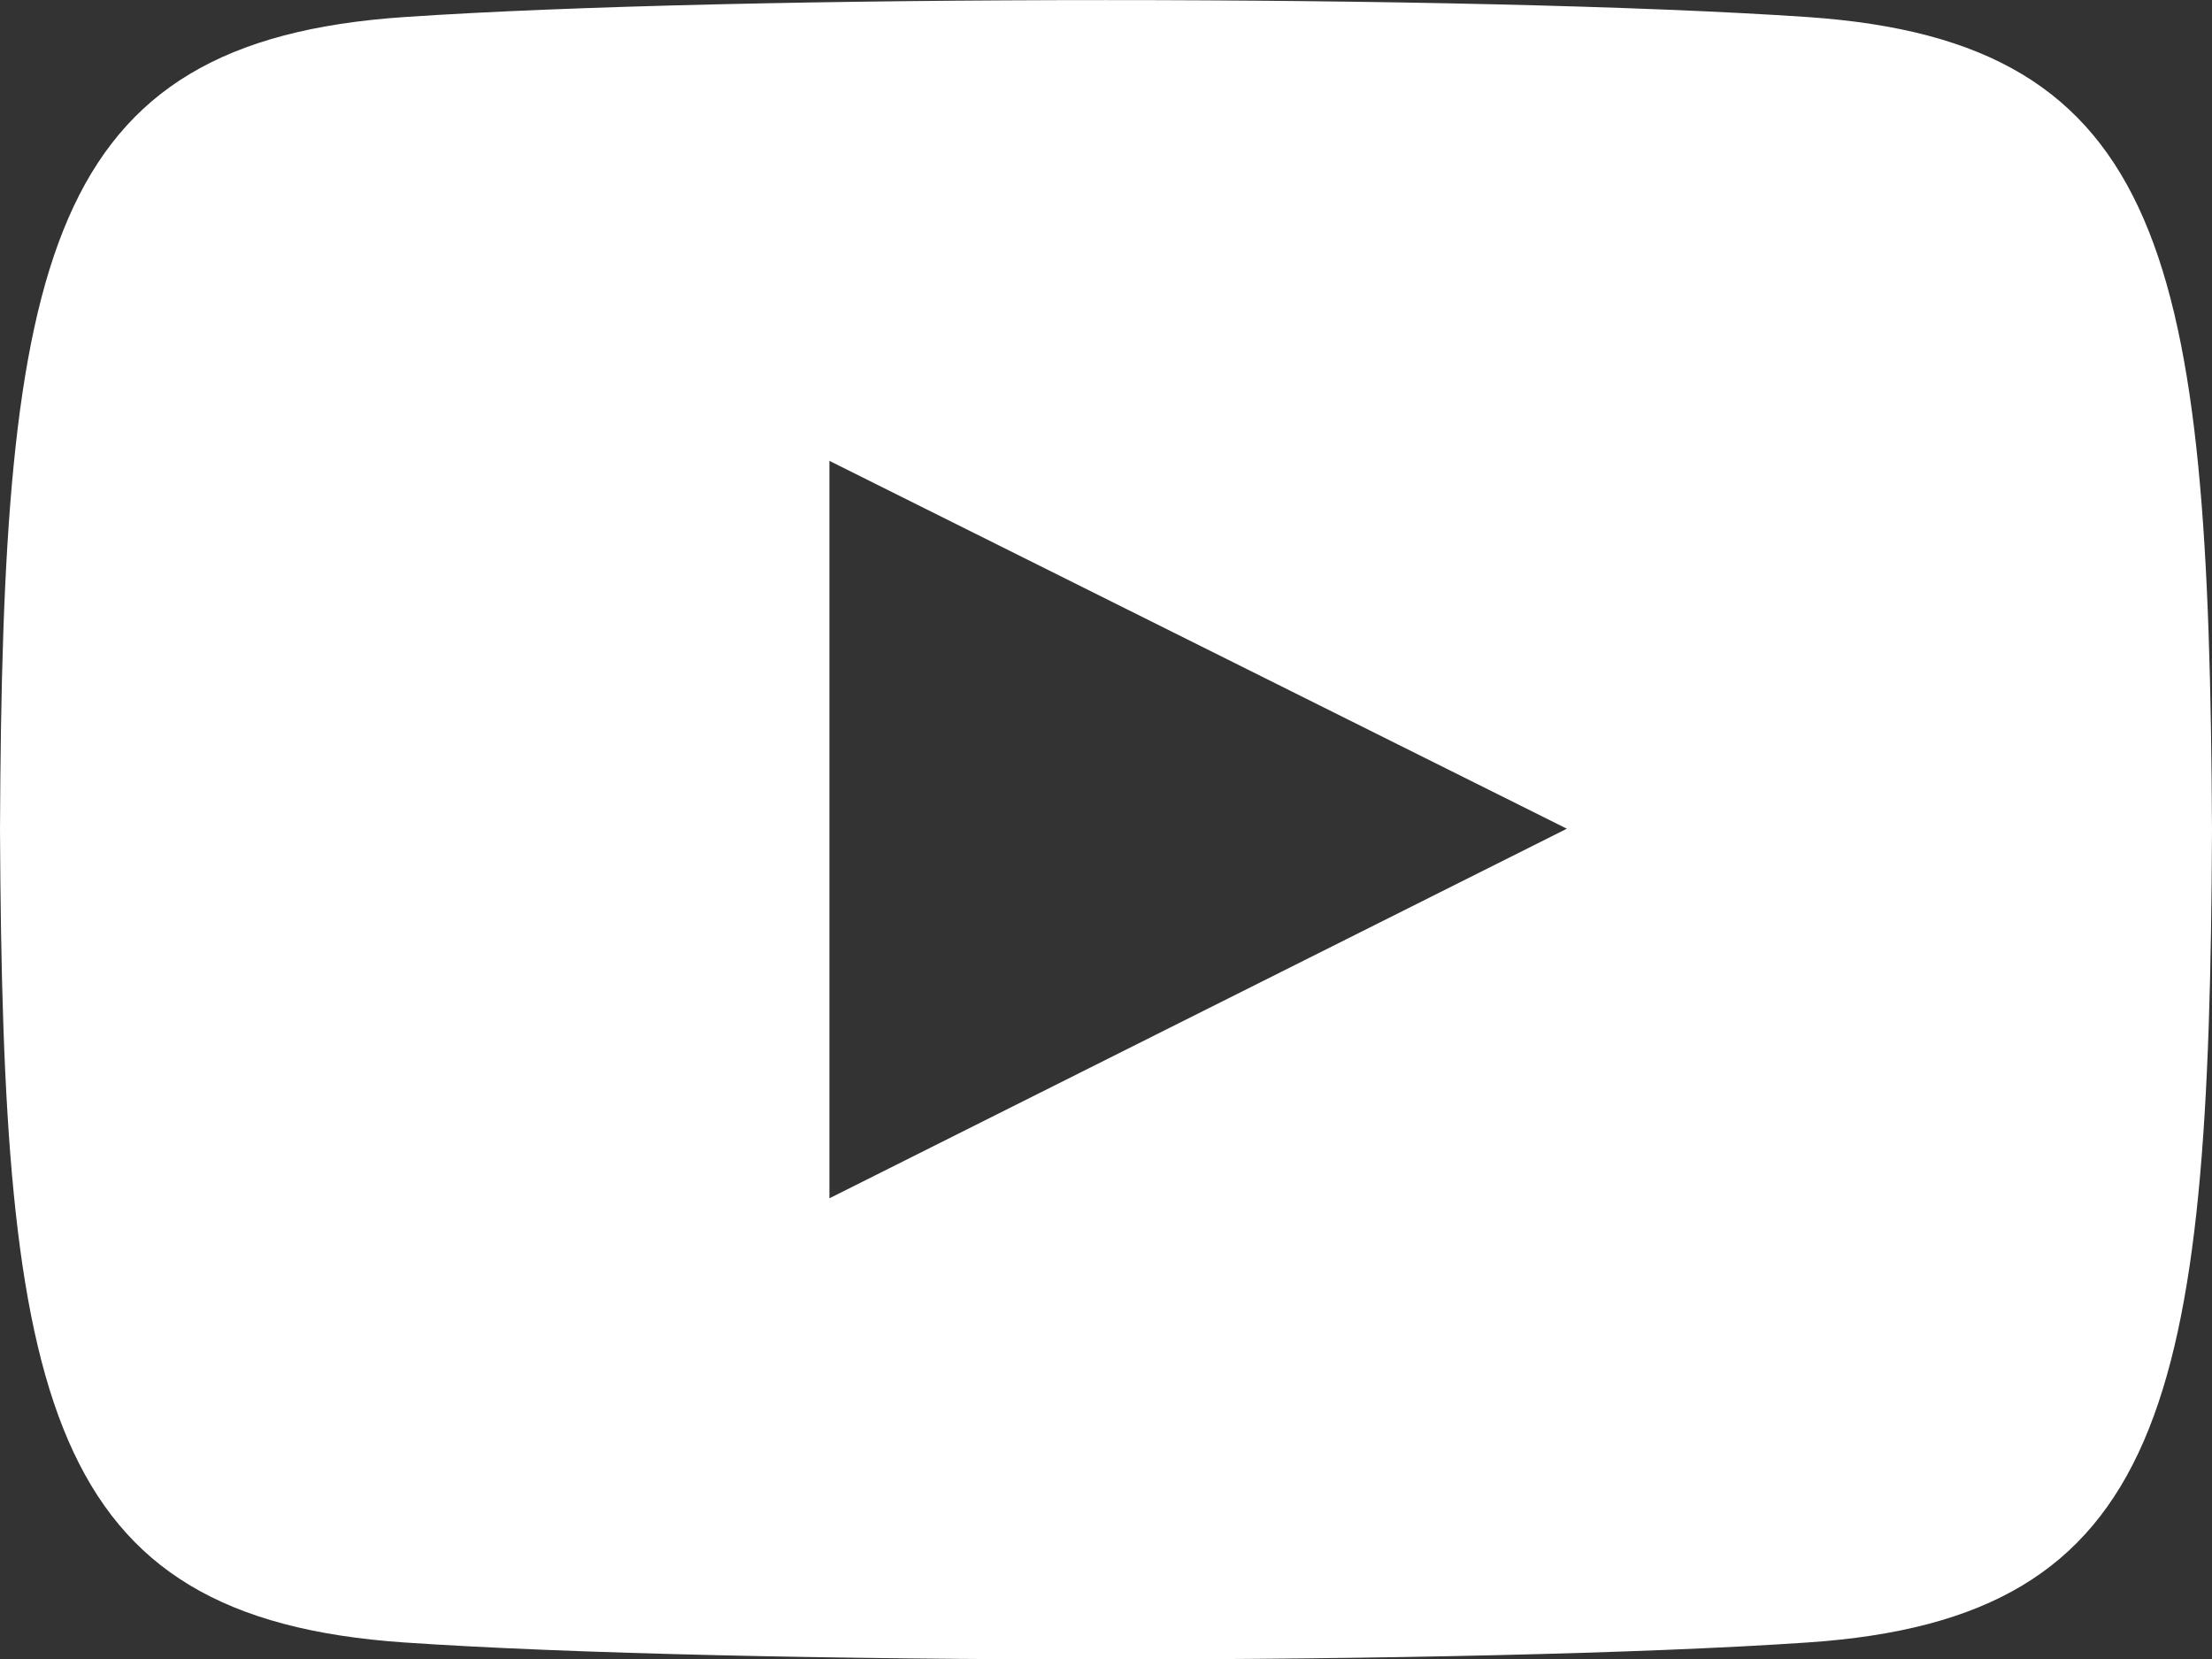 <?xml version="1.0" encoding="UTF-8" standalone="no"?>
<!-- Created with Inkscape (http://www.inkscape.org/) -->

<svg
   xmlns:dc="http://purl.org/dc/elements/1.1/"
   xmlns:cc="http://creativecommons.org/ns#"
   xmlns:rdf="http://www.w3.org/1999/02/22-rdf-syntax-ns#"
   xmlns:svg="http://www.w3.org/2000/svg"
   xmlns="http://www.w3.org/2000/svg"
   xmlns:sodipodi="http://sodipodi.sourceforge.net/DTD/sodipodi-0.dtd"
   xmlns:inkscape="http://www.inkscape.org/namespaces/inkscape"
   width="6.35mm"
   height="4.763mm"
   viewBox="0 0 6.35 4.763"
   version="1.1"
   id="svg8"
   inkscape:version="0.92.4 (5da689c313, 2019-01-14)"
   sodipodi:docname="iconmonstr-youtube-102.svg">
  <rect x="0" y="0" width="6.35" height="4.763" fill="#333333" stroke="none"/>
  <defs
     id="defs2" />
  <sodipodi:namedview
     id="base"
     pagecolor="#ffffff"
     bordercolor="#666666"
     borderopacity="1.0"
     inkscape:pageopacity="0.0"
     inkscape:pageshadow="2"
     inkscape:zoom="22.4"
     inkscape:cx="41.987061"
     inkscape:cy="-4.4295041"
     inkscape:document-units="mm"
     inkscape:current-layer="layer1"
     showgrid="false"
     inkscape:window-width="2560"
     inkscape:window-height="1377"
     inkscape:window-x="-8"
     inkscape:window-y="-8"
     inkscape:window-maximized="1"
     fit-margin-top="0"
     fit-margin-left="0"
     fit-margin-right="0"
     fit-margin-bottom="0" />
  <g
     inkscape:label="Layer 1"
     inkscape:groupmode="layer"
     id="layer1"
     transform="translate(-44.299,-111.405)">
    <path
       id="path826"
       d="m 49.489,111.454 c -0.954,-0.065 -3.077,-0.065 -4.03,0 -1.031,0.07 -1.153,0.693 -1.16,2.333 0.008,1.636 0.128,2.262 1.16,2.333 0.953,0.065 3.076,0.065 4.03,0 1.031,-0.07 1.153,-0.693 1.16,-2.333 -0.008,-1.636 -0.128,-2.262 -1.16,-2.333 z m -2.809,3.391 v -2.117 l 2.117,1.056 z"
       inkscape:connector-curvature="0"
       style="fill:#ffffff;fill-opacity:1;stroke-width:0.265" />
  </g>
</svg>
